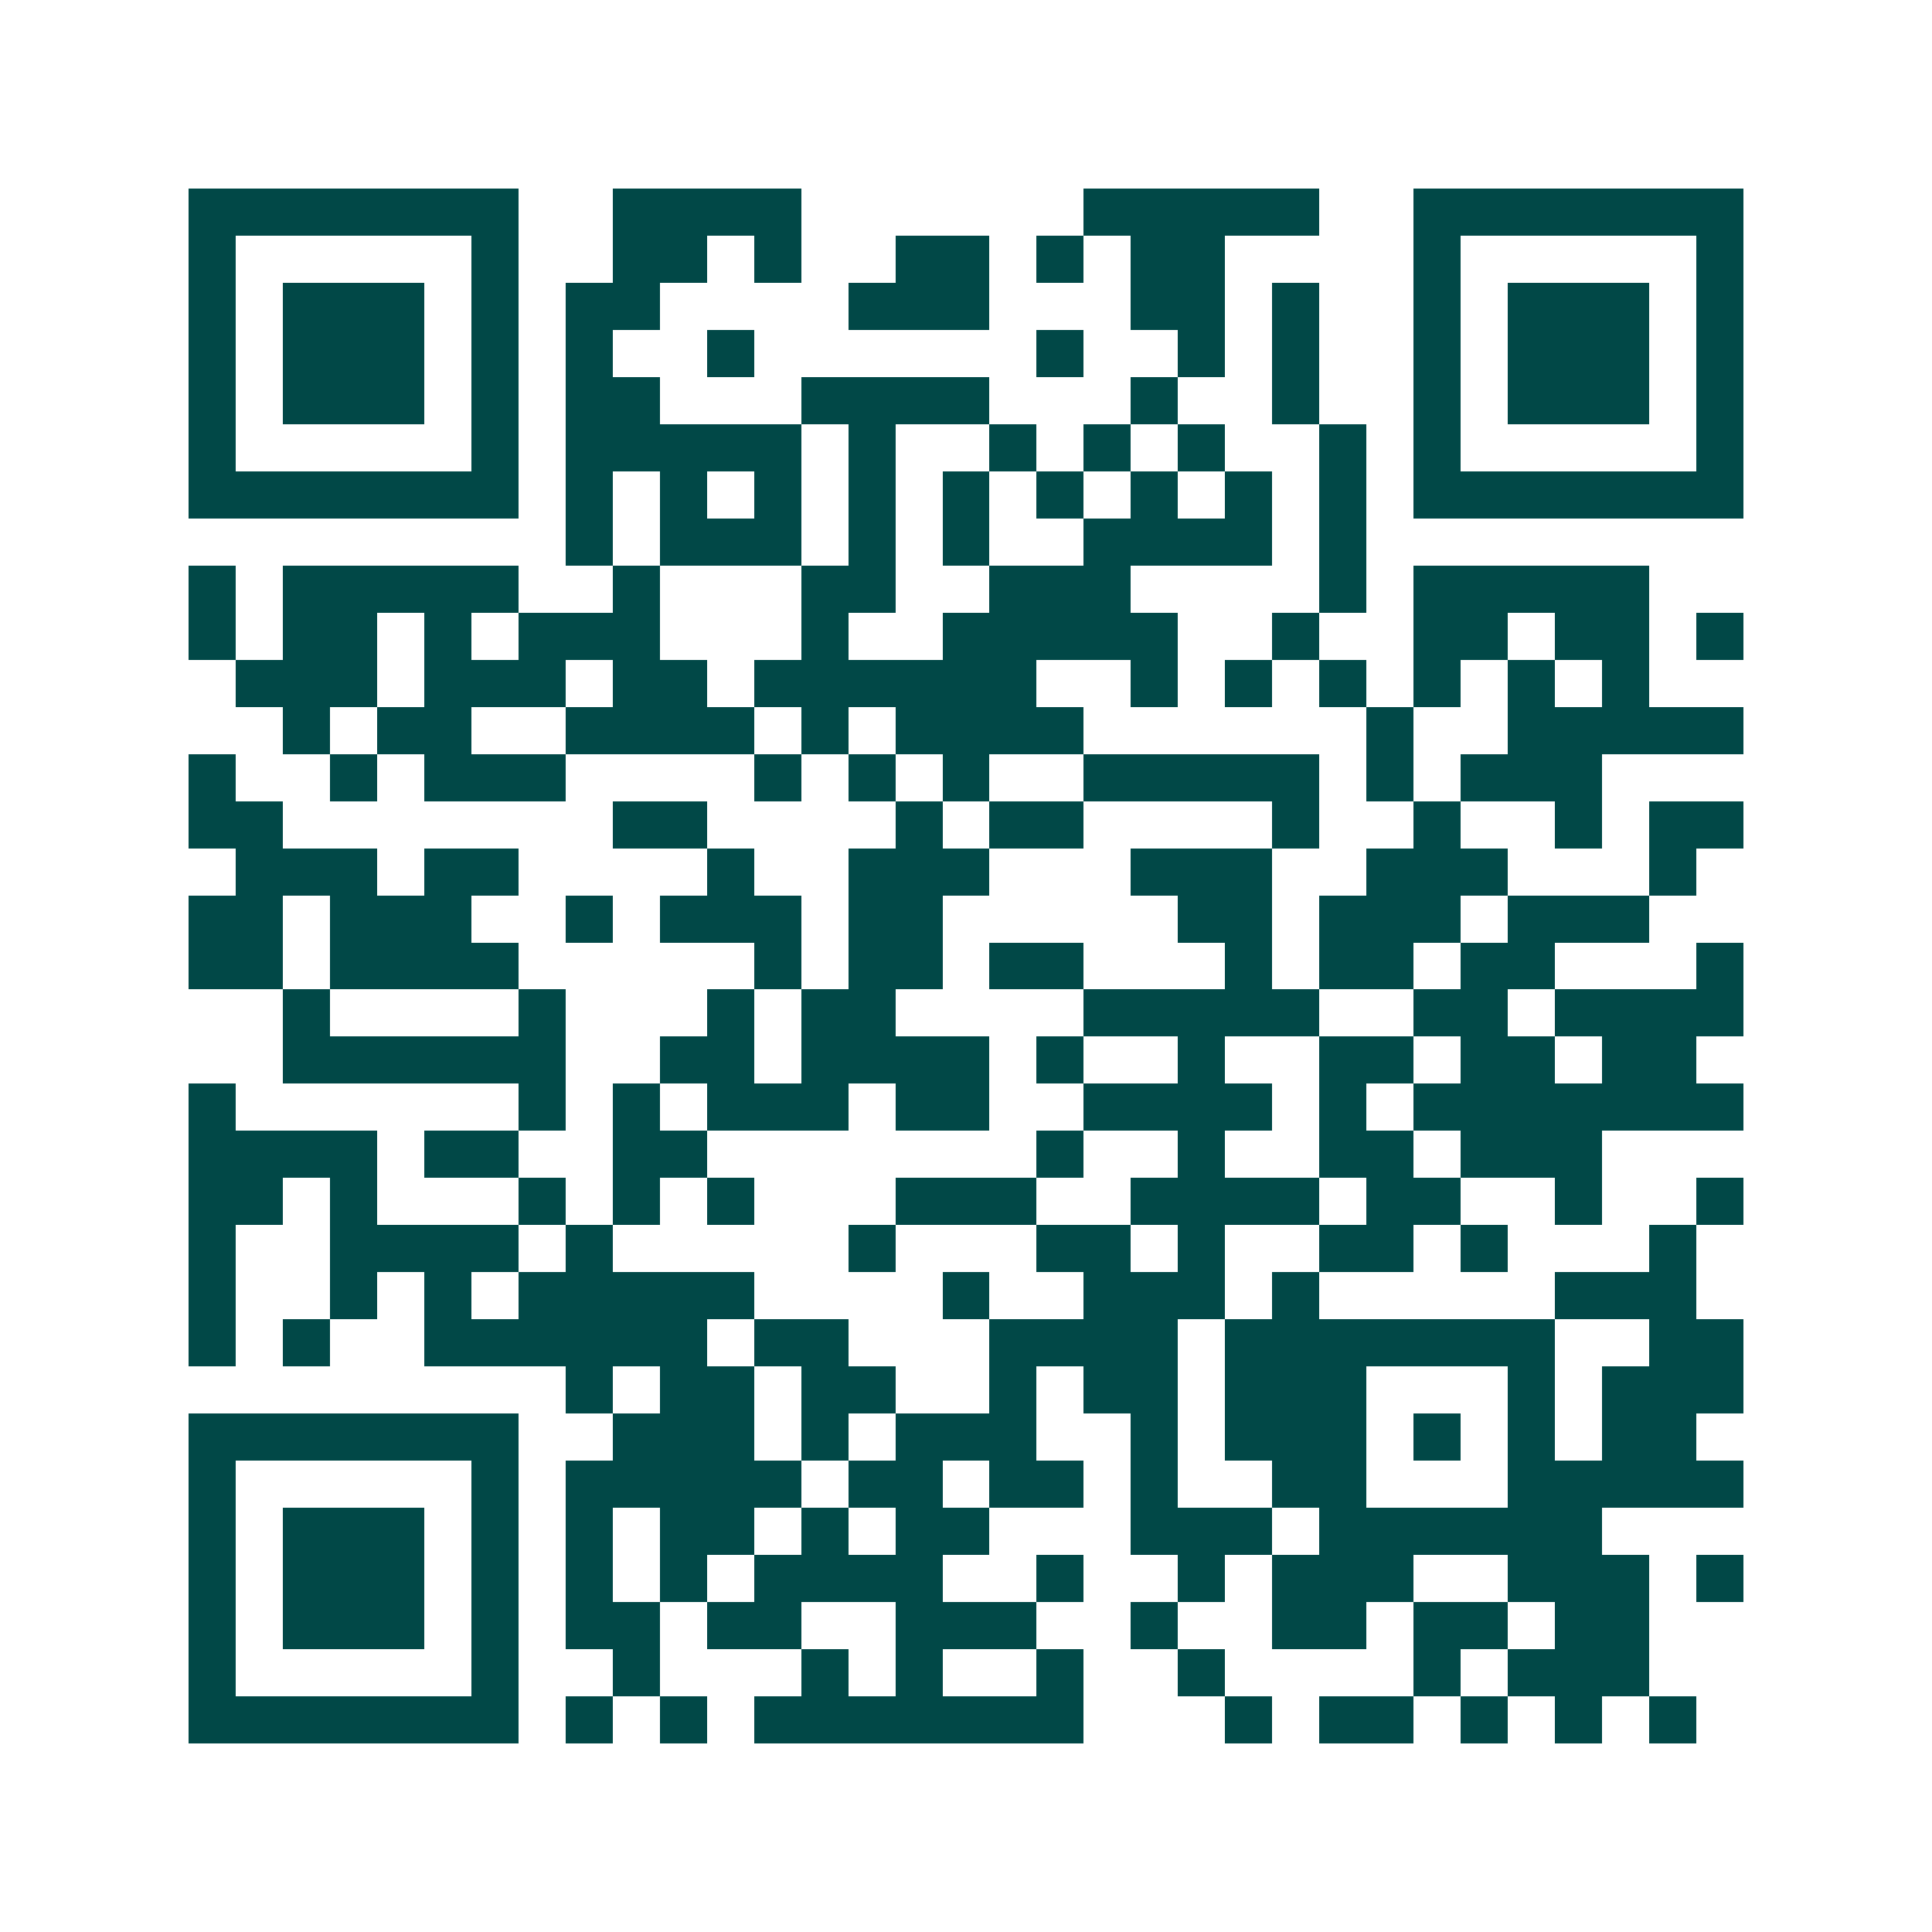 <svg xmlns="http://www.w3.org/2000/svg" width="200" height="200" viewBox="0 0 41 41" shape-rendering="crispEdges"><path fill="#ffffff" d="M0 0h41v41H0z"/><path stroke="#014847" d="M4 4.5h7m2 0h4m6 0h5m2 0h7M4 5.5h1m5 0h1m2 0h2m1 0h1m2 0h2m1 0h1m1 0h2m4 0h1m5 0h1M4 6.5h1m1 0h3m1 0h1m1 0h2m4 0h3m3 0h2m1 0h1m2 0h1m1 0h3m1 0h1M4 7.5h1m1 0h3m1 0h1m1 0h1m2 0h1m6 0h1m2 0h1m1 0h1m2 0h1m1 0h3m1 0h1M4 8.5h1m1 0h3m1 0h1m1 0h2m3 0h4m3 0h1m2 0h1m2 0h1m1 0h3m1 0h1M4 9.5h1m5 0h1m1 0h5m1 0h1m2 0h1m1 0h1m1 0h1m2 0h1m1 0h1m5 0h1M4 10.5h7m1 0h1m1 0h1m1 0h1m1 0h1m1 0h1m1 0h1m1 0h1m1 0h1m1 0h1m1 0h7M12 11.5h1m1 0h3m1 0h1m1 0h1m2 0h4m1 0h1M4 12.5h1m1 0h5m2 0h1m3 0h2m2 0h3m4 0h1m1 0h5M4 13.5h1m1 0h2m1 0h1m1 0h3m3 0h1m2 0h5m2 0h1m2 0h2m1 0h2m1 0h1M5 14.5h3m1 0h3m1 0h2m1 0h6m2 0h1m1 0h1m1 0h1m1 0h1m1 0h1m1 0h1M6 15.5h1m1 0h2m2 0h4m1 0h1m1 0h4m6 0h1m2 0h5M4 16.5h1m2 0h1m1 0h3m4 0h1m1 0h1m1 0h1m2 0h5m1 0h1m1 0h3M4 17.5h2m7 0h2m4 0h1m1 0h2m4 0h1m2 0h1m2 0h1m1 0h2M5 18.5h3m1 0h2m4 0h1m2 0h3m3 0h3m2 0h3m3 0h1M4 19.5h2m1 0h3m2 0h1m1 0h3m1 0h2m5 0h2m1 0h3m1 0h3M4 20.5h2m1 0h4m5 0h1m1 0h2m1 0h2m3 0h1m1 0h2m1 0h2m3 0h1M6 21.5h1m4 0h1m3 0h1m1 0h2m4 0h5m2 0h2m1 0h4M6 22.5h6m2 0h2m1 0h4m1 0h1m2 0h1m2 0h2m1 0h2m1 0h2M4 23.5h1m6 0h1m1 0h1m1 0h3m1 0h2m2 0h4m1 0h1m1 0h7M4 24.5h4m1 0h2m2 0h2m7 0h1m2 0h1m2 0h2m1 0h3M4 25.5h2m1 0h1m3 0h1m1 0h1m1 0h1m3 0h3m2 0h4m1 0h2m2 0h1m2 0h1M4 26.5h1m2 0h4m1 0h1m5 0h1m3 0h2m1 0h1m2 0h2m1 0h1m3 0h1M4 27.5h1m2 0h1m1 0h1m1 0h5m4 0h1m2 0h3m1 0h1m5 0h3M4 28.5h1m1 0h1m2 0h6m1 0h2m3 0h4m1 0h7m2 0h2M12 29.5h1m1 0h2m1 0h2m2 0h1m1 0h2m1 0h3m3 0h1m1 0h3M4 30.5h7m2 0h3m1 0h1m1 0h3m2 0h1m1 0h3m1 0h1m1 0h1m1 0h2M4 31.5h1m5 0h1m1 0h5m1 0h2m1 0h2m1 0h1m2 0h2m3 0h5M4 32.5h1m1 0h3m1 0h1m1 0h1m1 0h2m1 0h1m1 0h2m3 0h3m1 0h6M4 33.5h1m1 0h3m1 0h1m1 0h1m1 0h1m1 0h4m2 0h1m2 0h1m1 0h3m2 0h3m1 0h1M4 34.5h1m1 0h3m1 0h1m1 0h2m1 0h2m2 0h3m2 0h1m2 0h2m1 0h2m1 0h2M4 35.5h1m5 0h1m2 0h1m3 0h1m1 0h1m2 0h1m2 0h1m4 0h1m1 0h3M4 36.5h7m1 0h1m1 0h1m1 0h7m3 0h1m1 0h2m1 0h1m1 0h1m1 0h1"/></svg>
